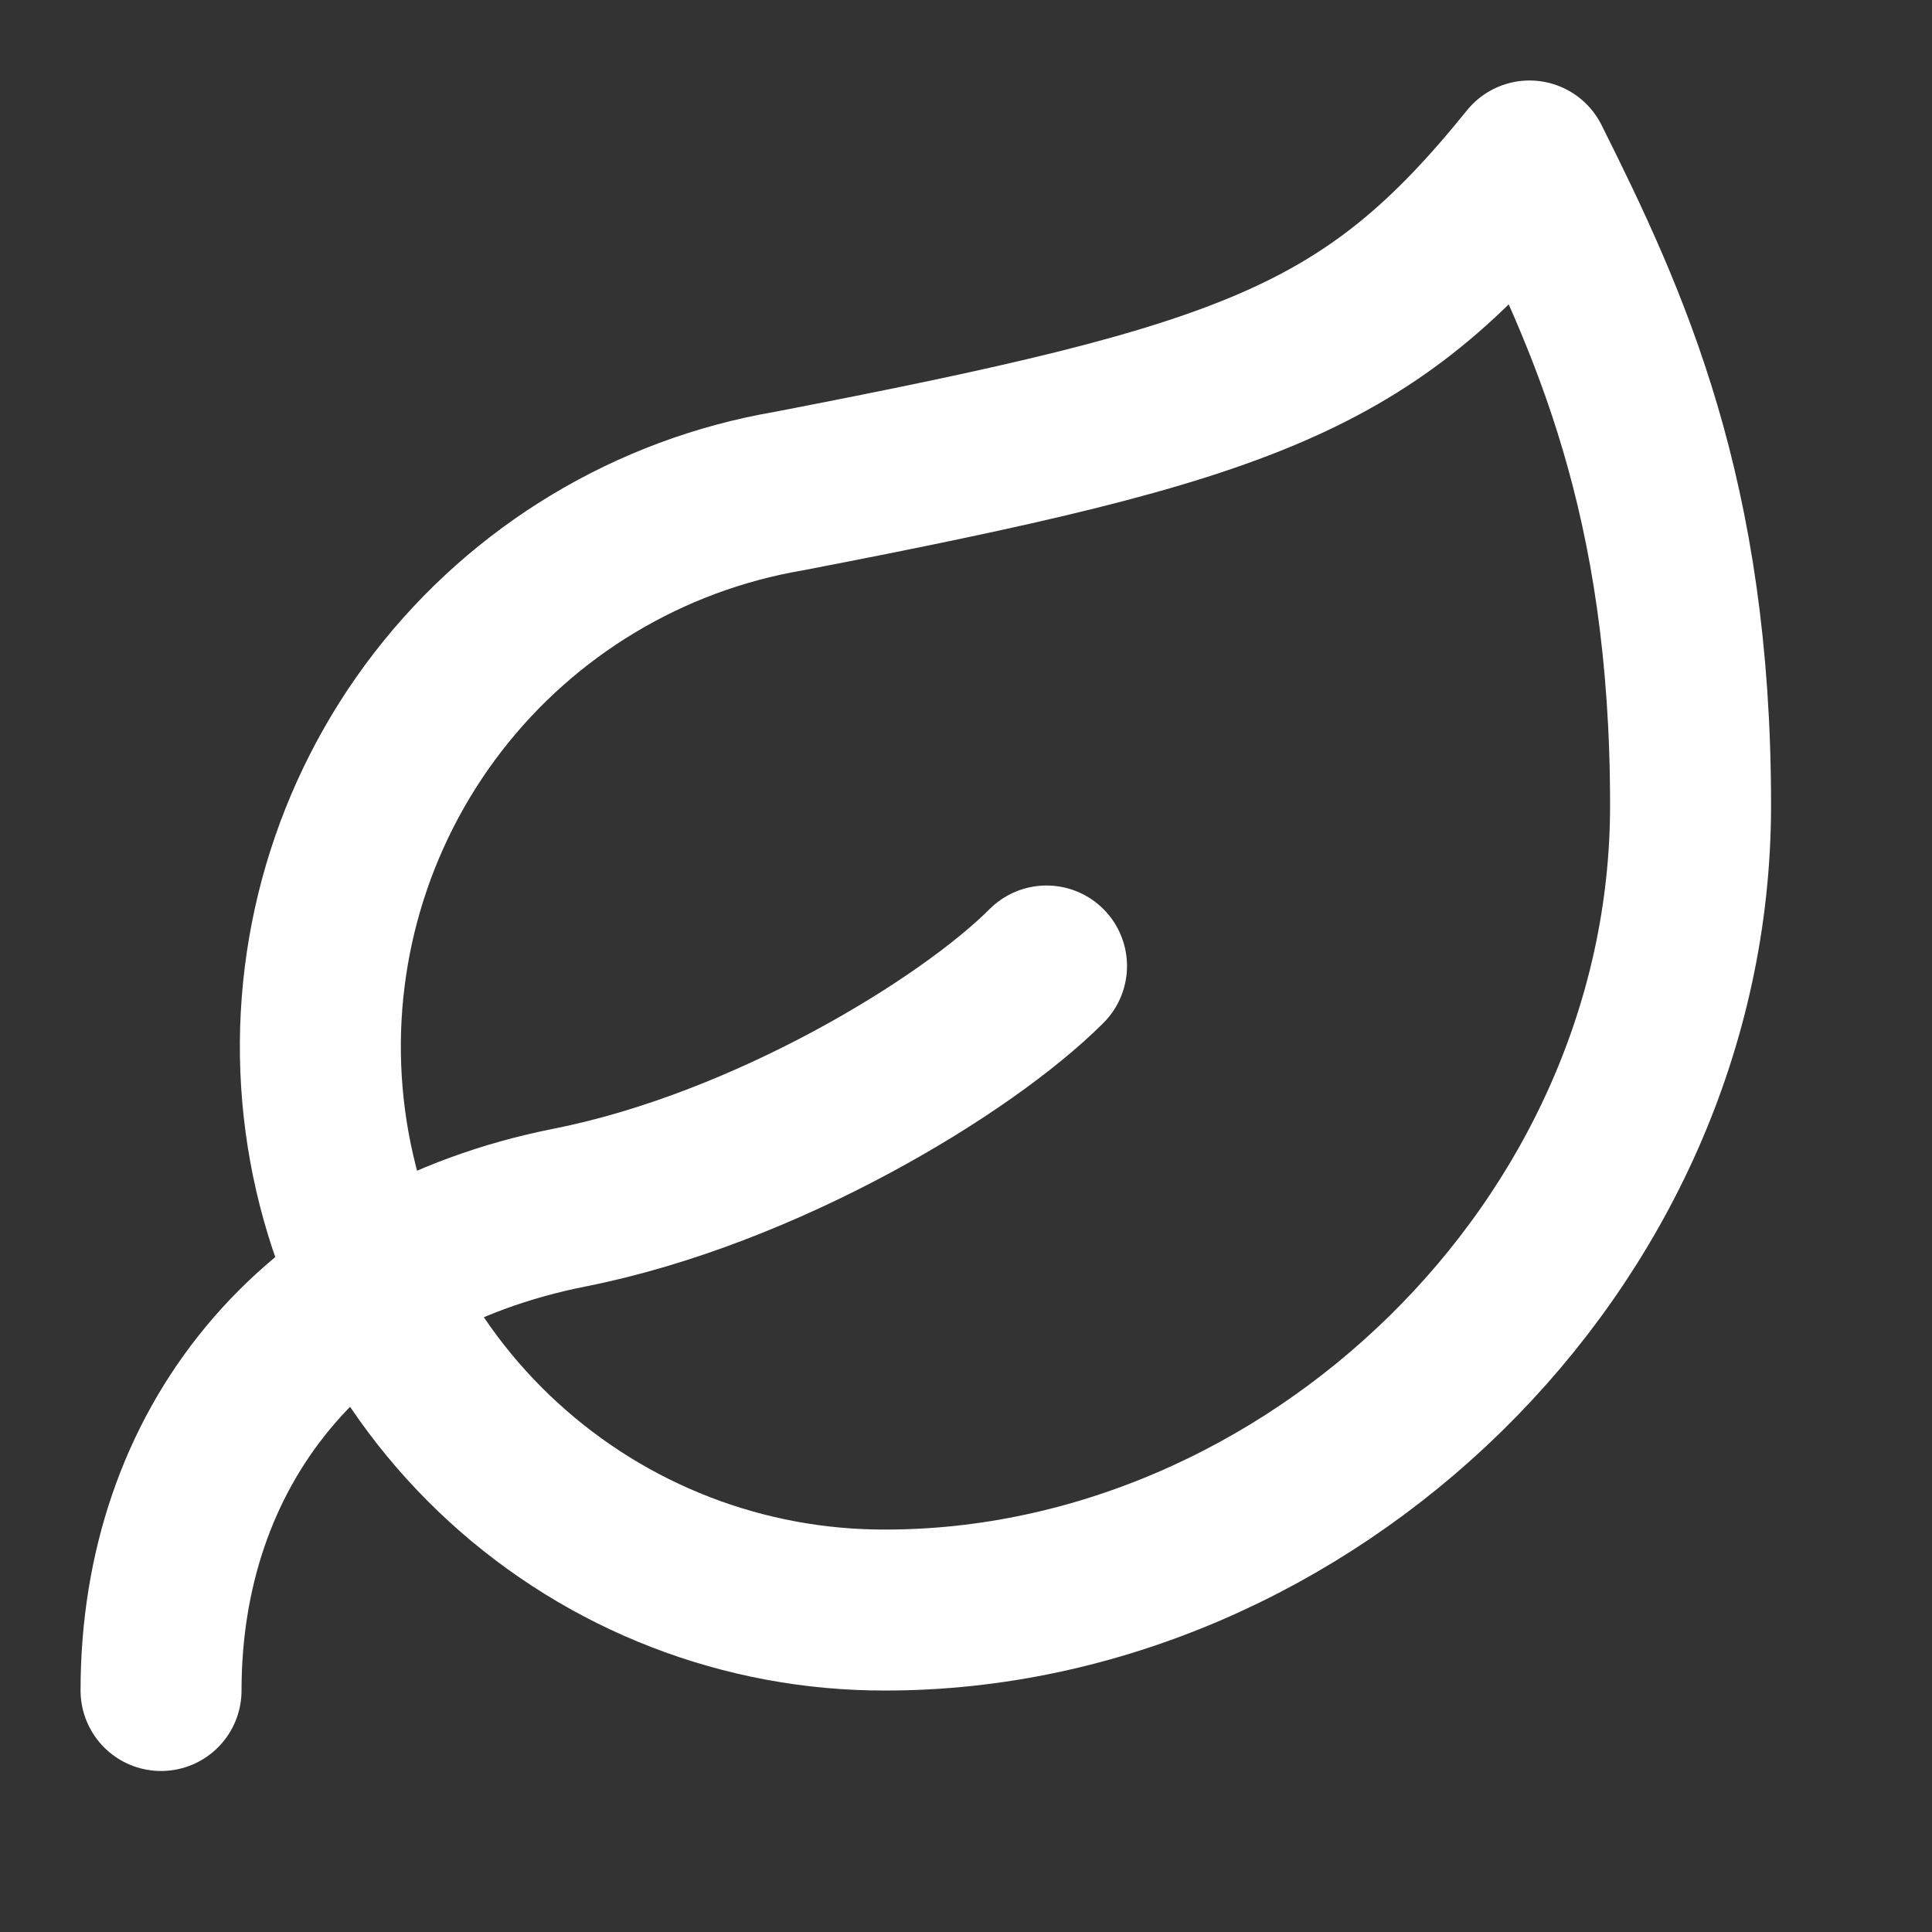 <svg width="28" height="28" viewBox="0 0 28 28" fill="none" xmlns="http://www.w3.org/2000/svg">
<rect x="0" y="0" width="28" height="28" fill="#333333" stroke="none"/>
<path d="M12.834 23.334C10.785 23.34 8.809 22.576 7.298 21.193C5.786 19.811 4.849 17.91 4.673 15.869C4.497 13.828 5.094 11.796 6.346 10.174C7.599 8.553 9.415 7.462 11.434 7.117C18.084 5.833 19.834 5.227 22.167 2.333C23.334 4.667 24.501 7.21 24.501 11.667C24.501 18.084 18.924 23.334 12.834 23.334Z" stroke="white" stroke-width="2.333" stroke-linecap="round" stroke-linejoin="round"/>
<path d="M2.334 24.5C2.334 21 4.492 18.247 8.261 17.5C11.084 16.94 14.001 15.167 15.167 14" stroke="white" stroke-width="2.333" stroke-linecap="round" stroke-linejoin="round"/>
</svg>
